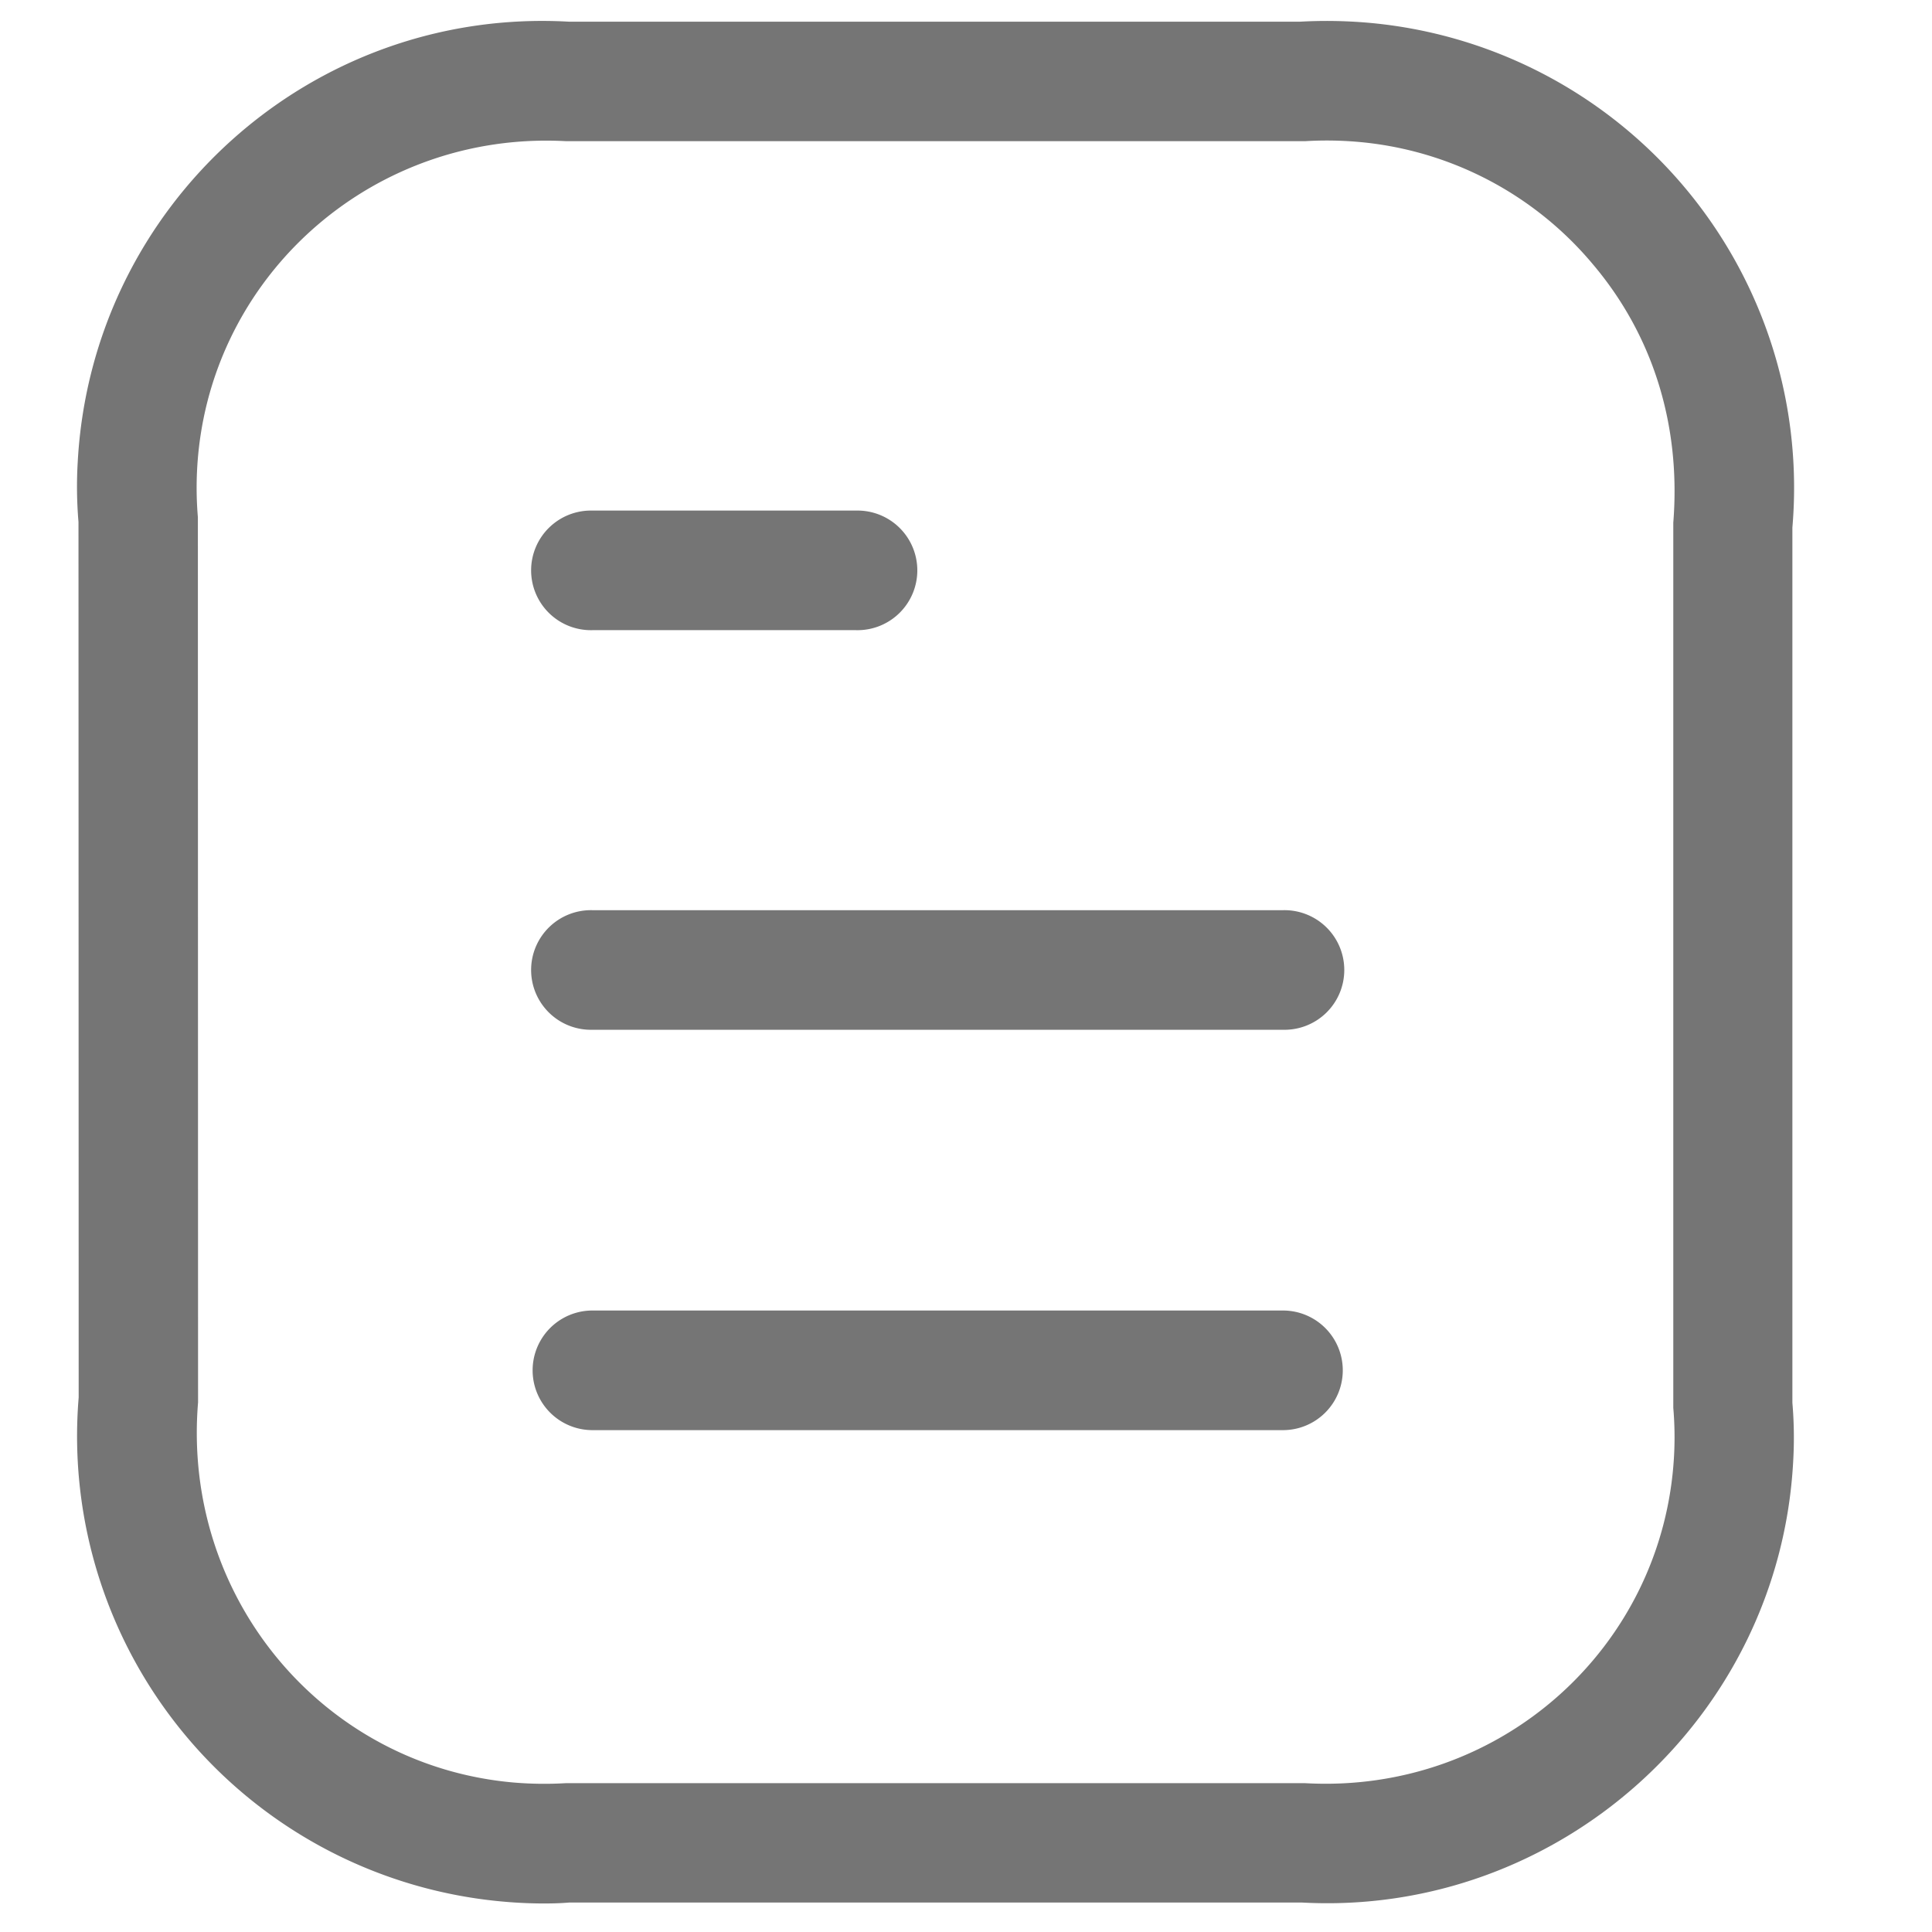 <svg id="Capa_1" data-name="Capa 1" xmlns="http://www.w3.org/2000/svg" viewBox="0 0 512 512"><defs><style>.cls-1{fill:#757575;}</style></defs><title>article-icon</title><g id="Iconly_Light_Document" data-name="Iconly Light Document"><g id="Document-4"><path class="cls-1" d="M340,379H157a15.85,15.85,0,1,1,0-31.7H340a15.85,15.85,0,0,1,0,31.7Z"/><path class="cls-1" d="M340,272.9H157a15.85,15.85,0,1,1,0-31.69H340a15.85,15.85,0,1,1,0,31.69Z"/><path class="cls-1" d="M226.81,167H157a15.85,15.85,0,1,1,0-31.69h69.85a15.85,15.85,0,1,1,0,31.69Z"/><path class="cls-1" d="M144.18,504.44c-3.34,0-6.88-.15-10.45-.46A123.84,123.84,0,0,1,20.85,370.34l-.05-232a111.78,111.78,0,0,1-.2-15.95C24.32,54.35,82.43,1.85,150.84,5.75l193.61,0A128,128,0,0,1,362.28,6,123.69,123.69,0,0,1,475,139.82L475,371.73a109.1,109.1,0,0,1,.2,15.76c-3.74,68.1-62.52,120.42-130.24,116.7l-194.11,0C148.81,504.37,146.56,504.44,144.18,504.44Zm.57-467.17c-49.17,0-89.81,38-92.5,86.88a92.76,92.76,0,0,0,.19,12.91l.05,234.6c-4.31,51.89,33.36,96.48,83.92,100.75a96.35,96.35,0,0,0,13.49.15l196,0c51.78,2.9,95-36.13,97.74-86.76a91.1,91.1,0,0,0-.2-12.69l0-234.61C445.5,112.61,438,88.76,422.1,70a91.41,91.41,0,0,0-62.54-32.43,95.69,95.69,0,0,0-13.65-.16c-.32,0-.67,0-1,0H150C148.22,37.32,146.49,37.27,144.75,37.27Z"/></g></g></svg>